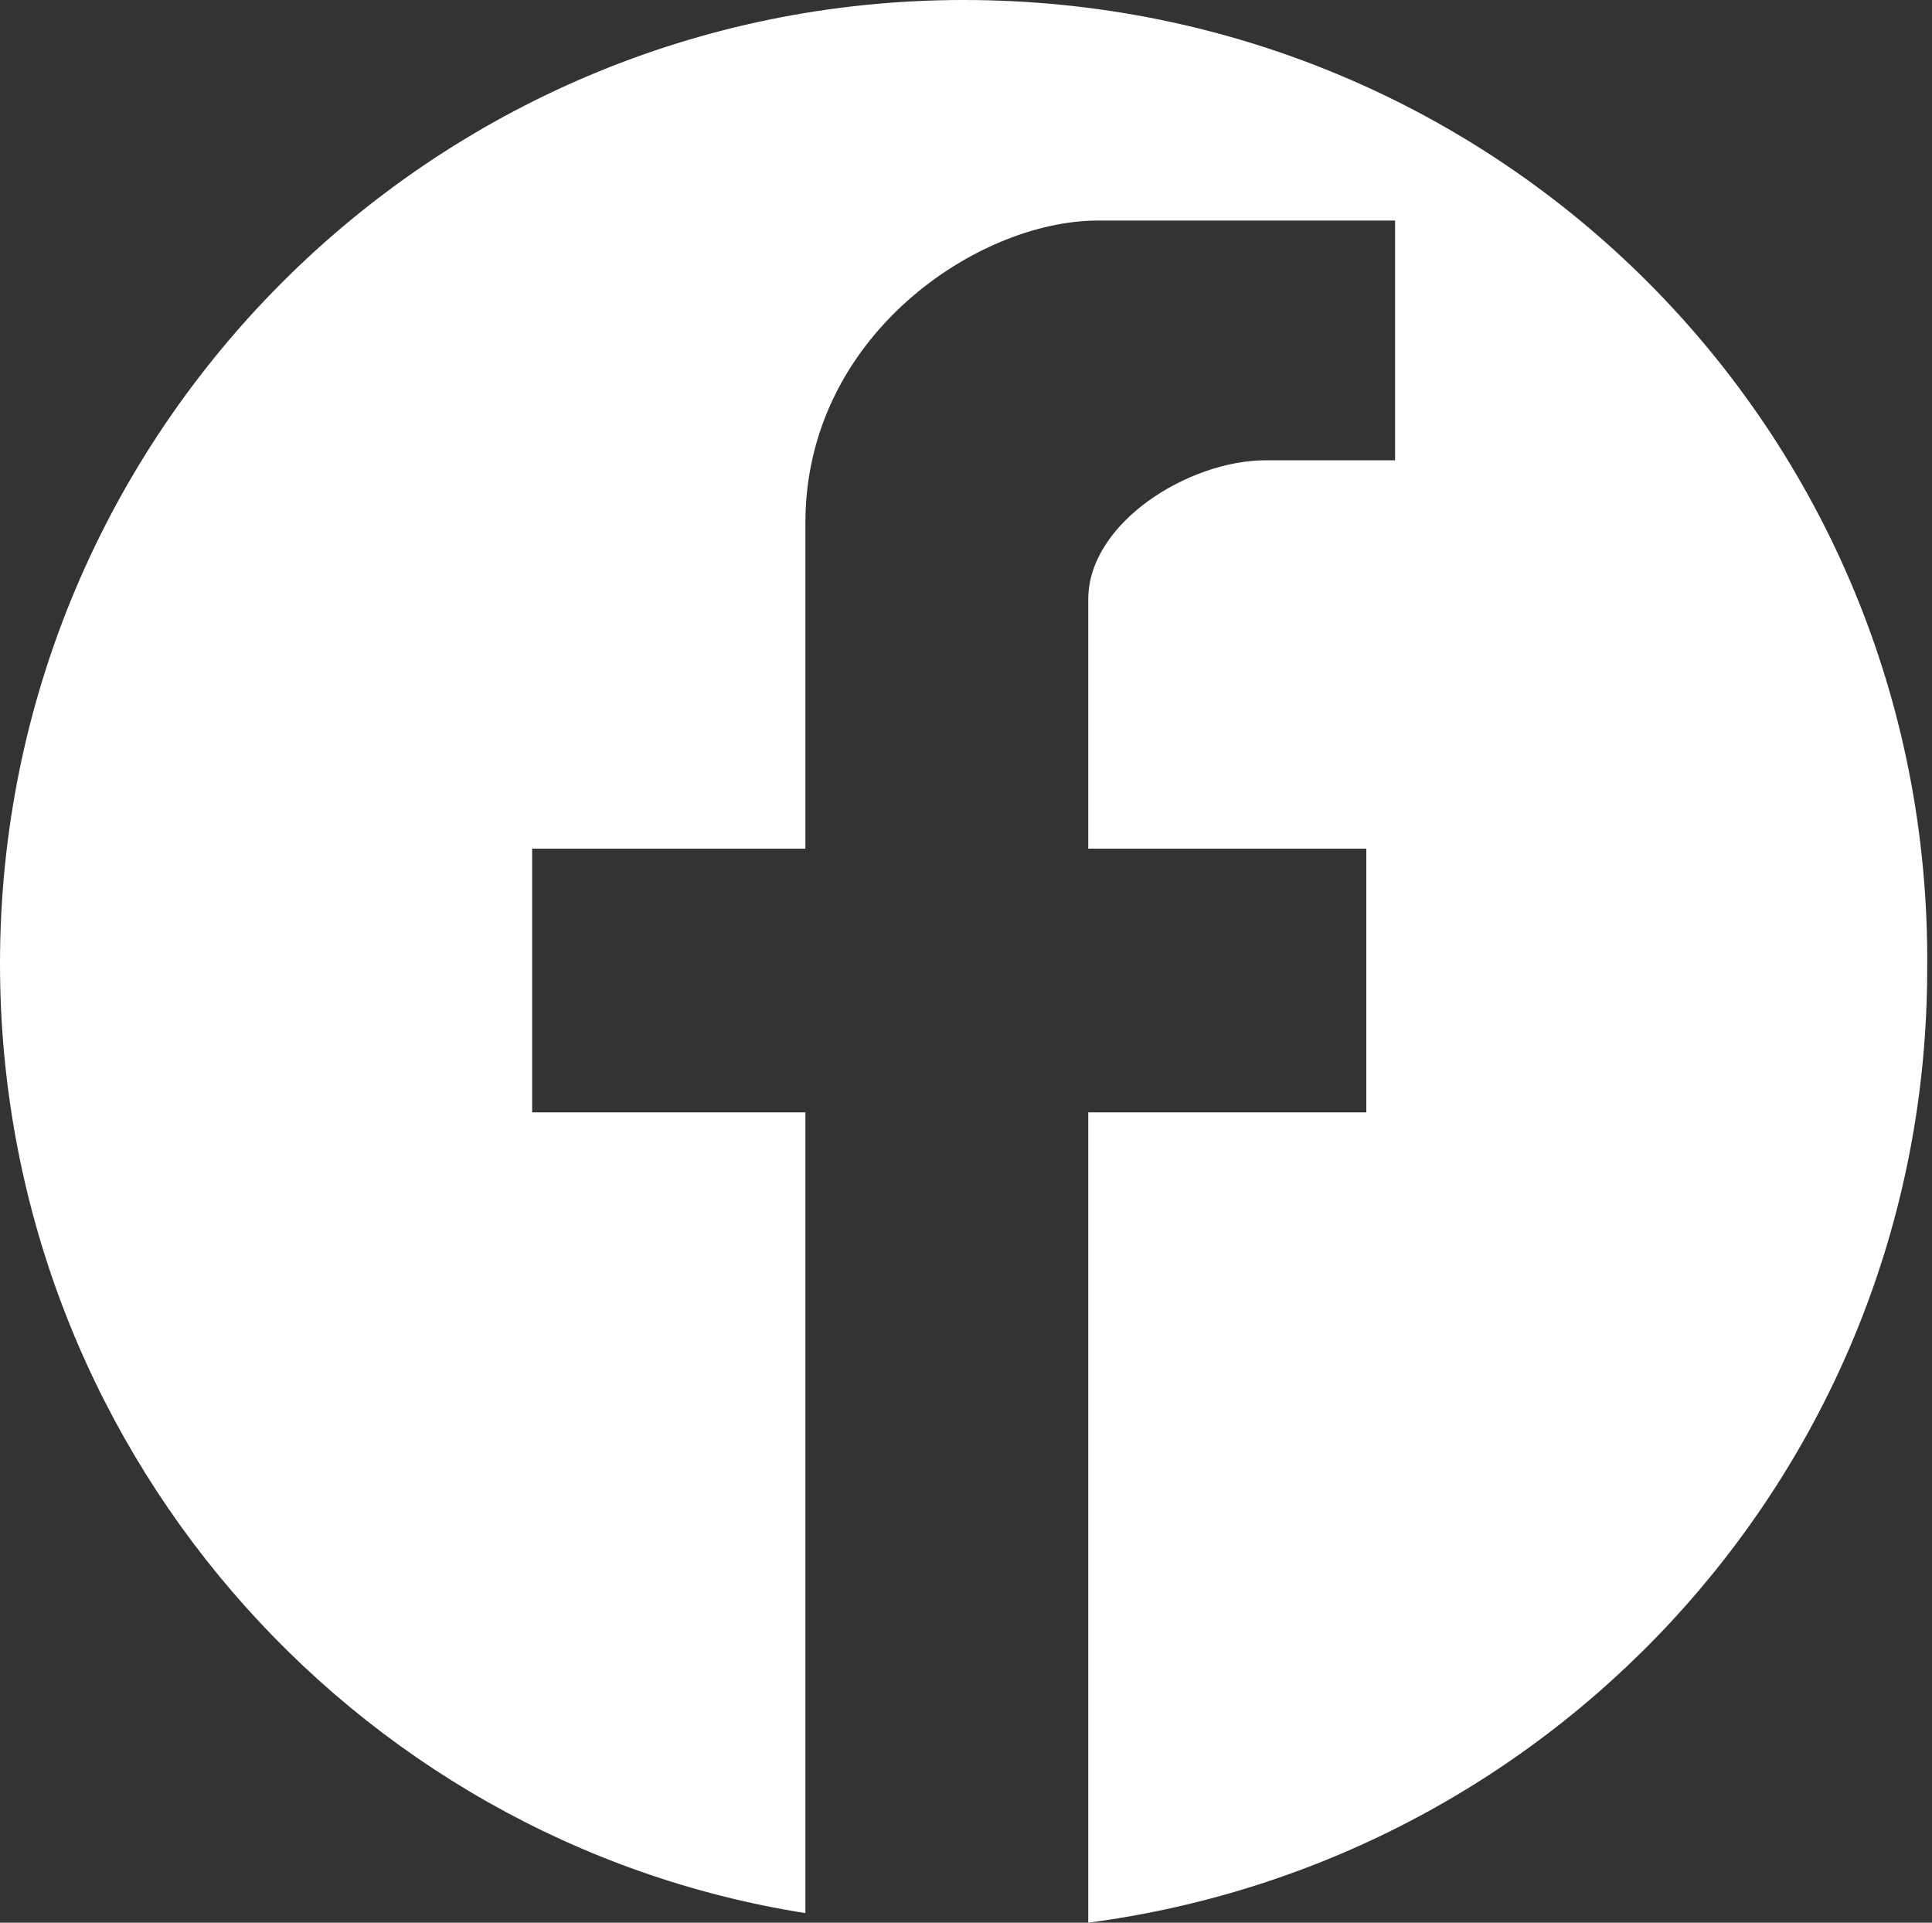 <?xml version="1.0" encoding="utf-8"?>
<!-- Generator: Adobe Illustrator 23.0.2, SVG Export Plug-In . SVG Version: 6.00 Build 0)  -->
<svg version="1.1" id="Layer_1" xmlns="http://www.w3.org/2000/svg" xmlns:xlink="http://www.w3.org/1999/xlink" x="0px" y="0px"
	 viewBox="0 0 40.3 40.1" style="enable-background:new 0 0 40.3 40.1;" xml:space="preserve">
<rect x="0" y="0" width="40.3" height="40.1" fill="#333333" stroke="none"/>
<style type="text/css">
	.st0{fill:#FFFFFF;}
</style>
<path class="st0" d="M20.1,0C9,0,0,9,0,20.1c0,10,7.3,18.3,16.8,19.8V23.2h-5.7v-5.5h5.7v-6.8c0-3.9,3.6-6.3,6.1-6.3h6.2v5h-2.7
	c-1.6,0-3.7,1.3-3.7,2.9v5.2h5.8v5.5h-5.8v16.9c9.9-1.3,17.5-9.7,17.5-19.9C40.3,9,31.3,0,20.1,0z"/>
</svg>
